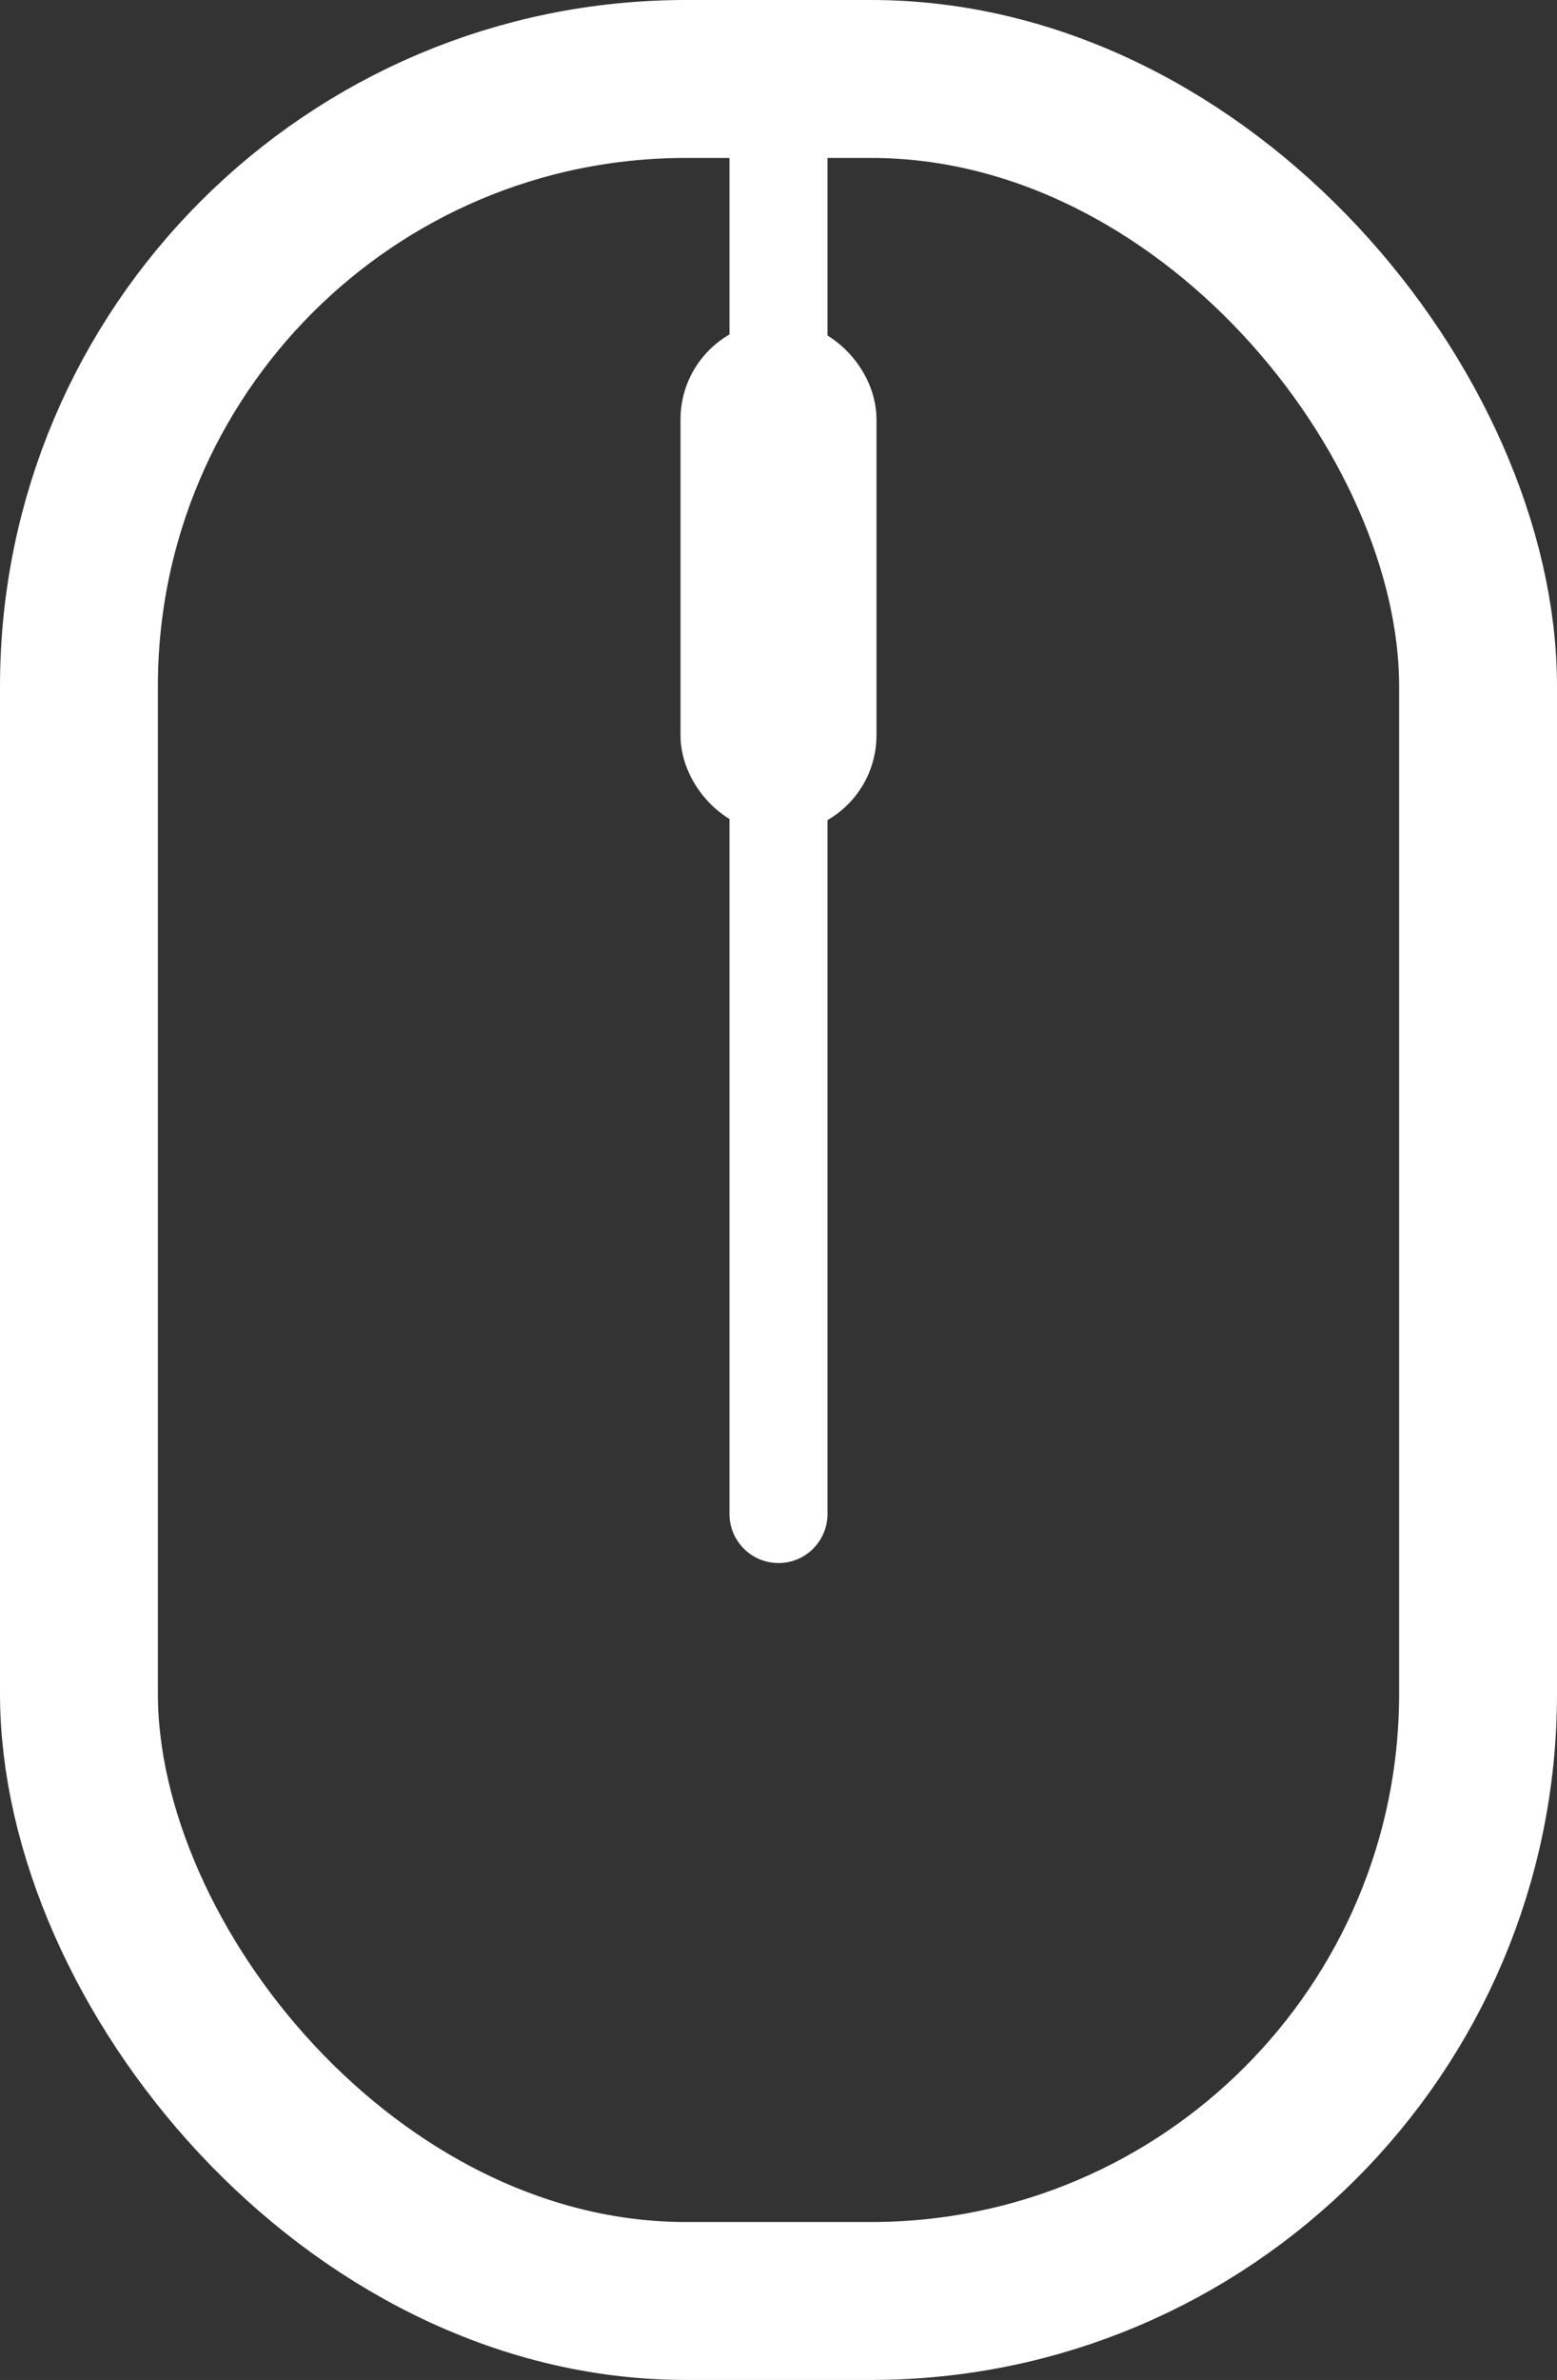 <svg width="286" height="437" viewBox="0 0 286 437" fill="none" xmlns="http://www.w3.org/2000/svg"><rect x="0" y="0" width="286" height="437" fill="#333333" stroke="none"/><rect x="14.5" y="14.5" width="257" height="408" rx="111.5" stroke="white" stroke-width="29"/><rect x="134" y="68" width="18" height="76" rx="9" stroke="white" stroke-width="18"/><path d="M134 278C134 282.971 138.029 287 143 287C147.971 287 152 282.971 152 278H134ZM134 0L134 278H152L152 0L134 0Z" fill="white"/></svg>